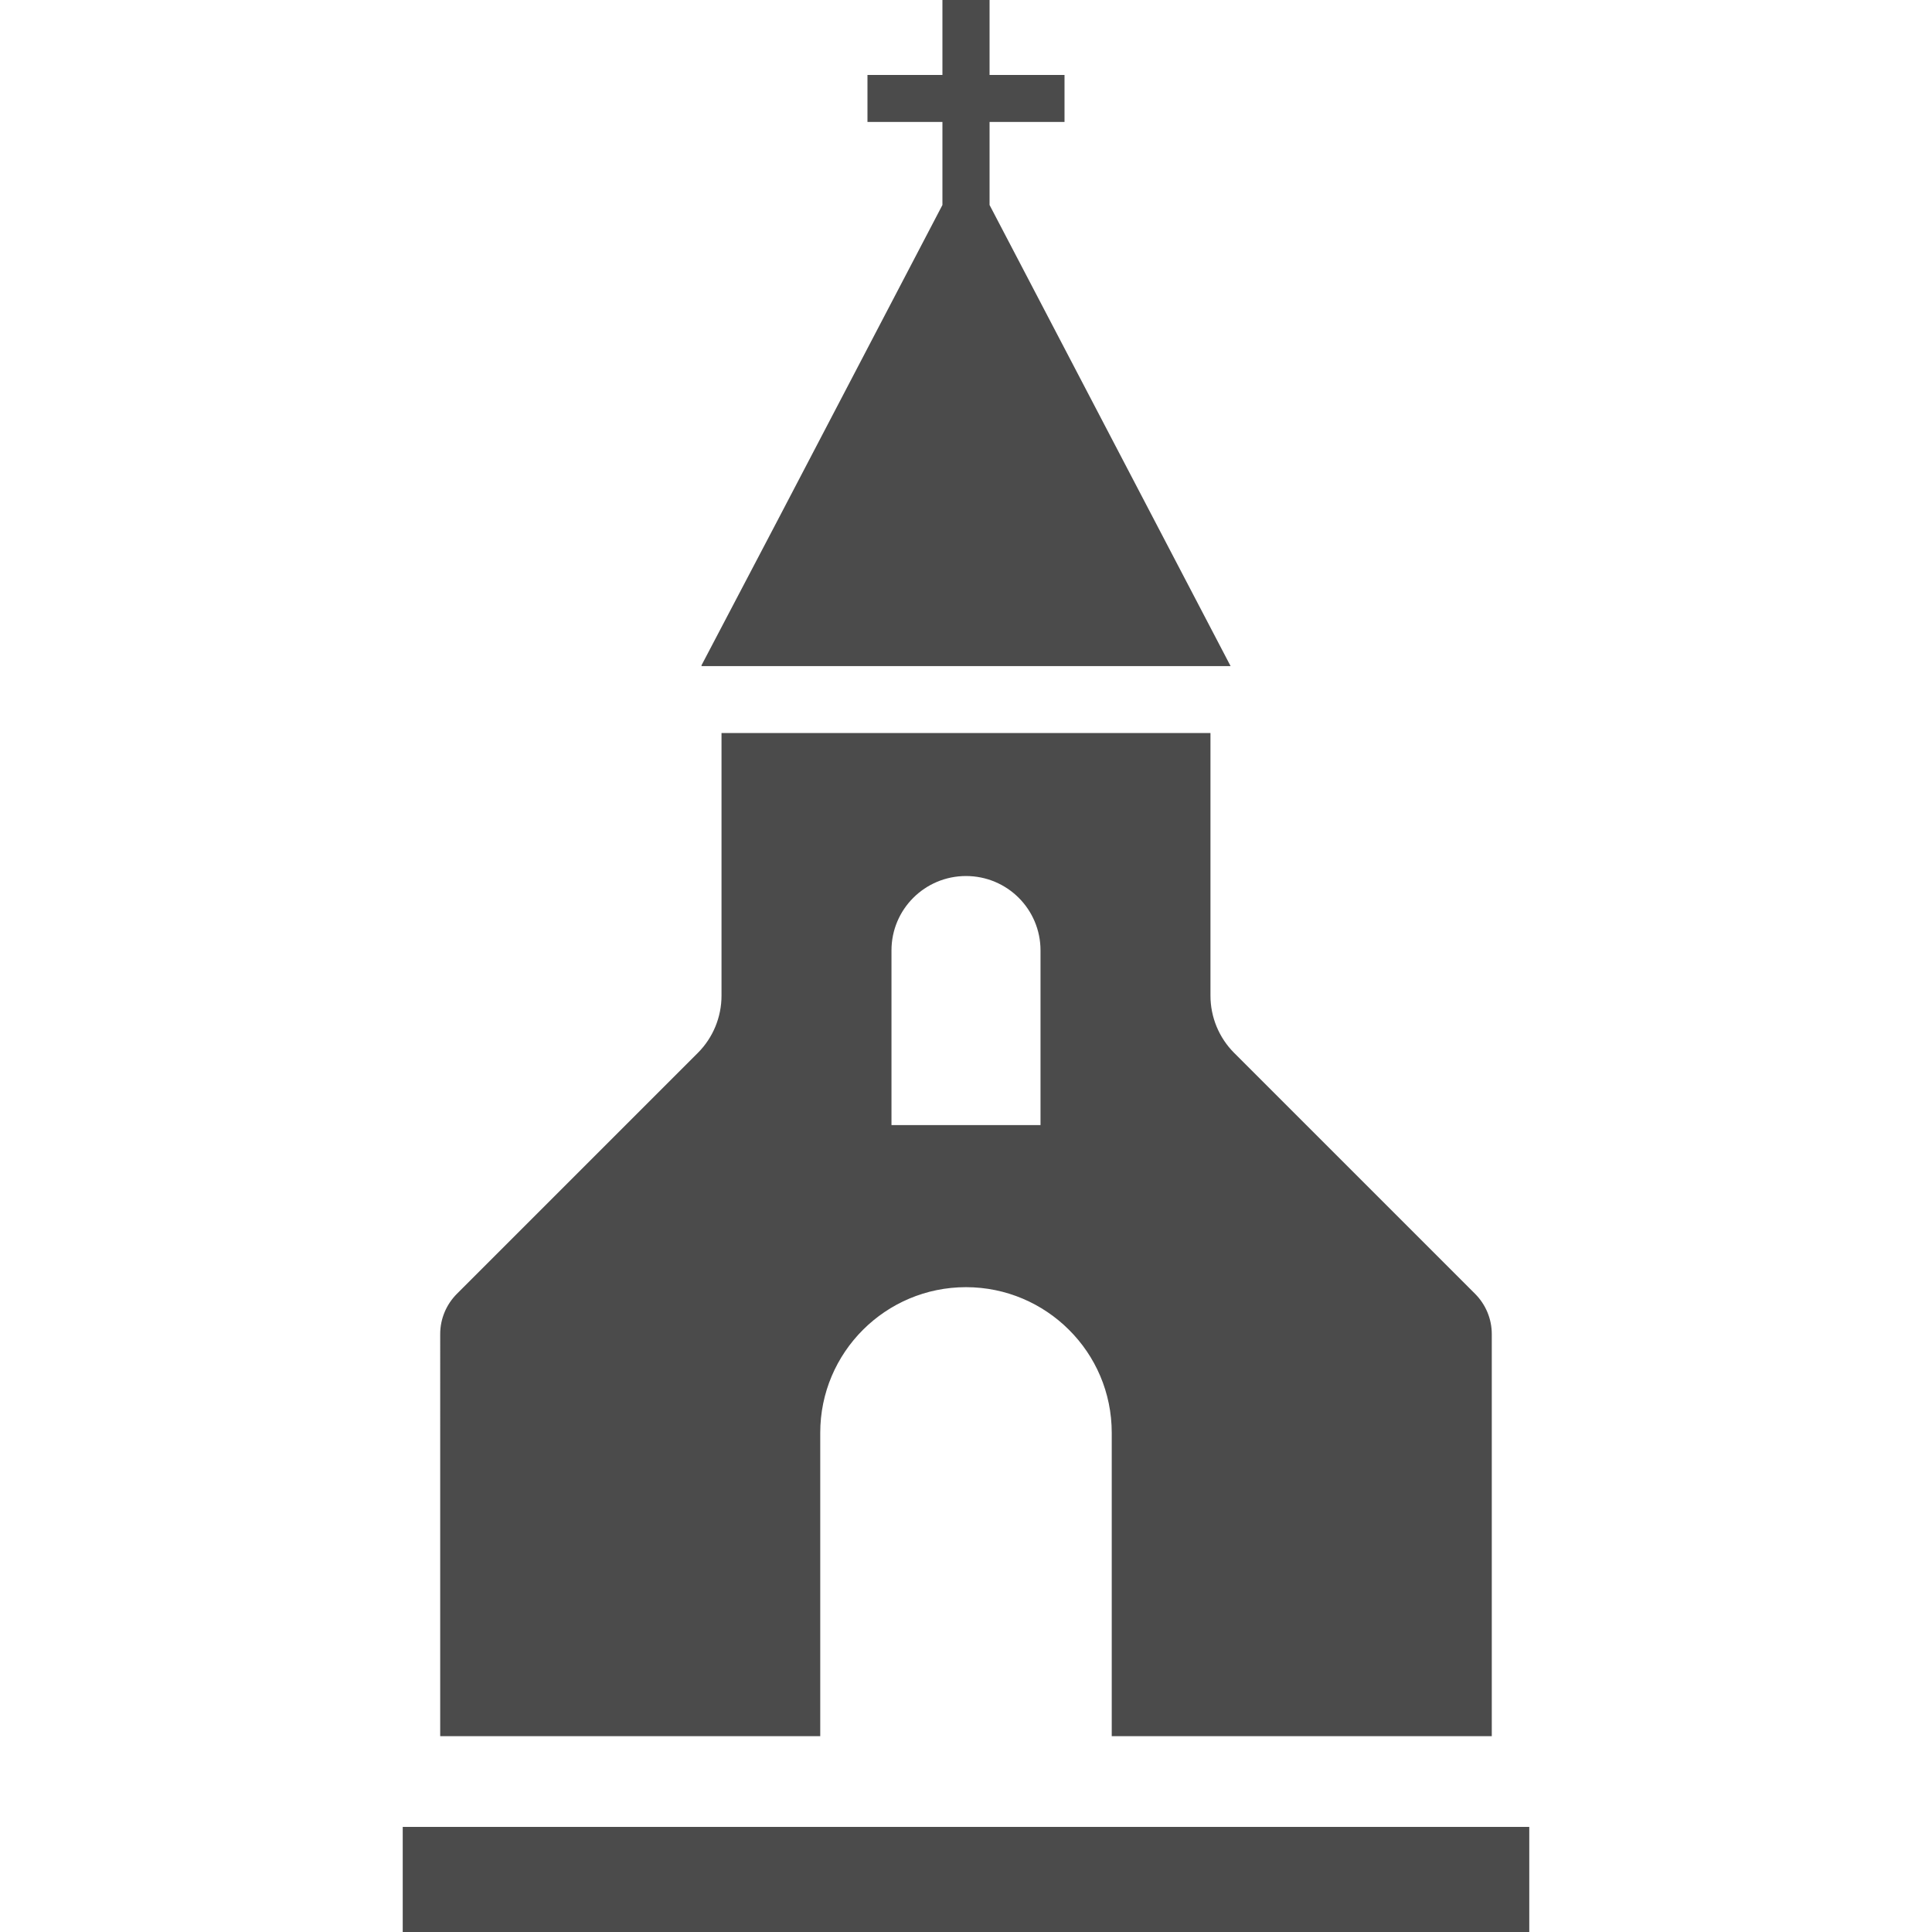 <!--?xml version="1.0" encoding="utf-8"?-->
<!-- Generator: Adobe Illustrator 19.1.1, SVG Export Plug-In . SVG Version: 6.00 Build 0)  -->
<svg version="1.1" id="_x31_0" xmlns="http://www.w3.org/2000/svg" xmlns:xlink="http://www.w3.org/1999/xlink" x="0px" y="0px" viewBox="0 0 512 512" style="width: 256px; height: 256px; opacity: 1;" xml:space="preserve">
<style type="text/css">
	.st0{fill:#374149;}
</style>
<g>
	<path class="st0" d="M116.658,459.938v0.16h100.715v-80.398c0-21.309,17.32-38.586,38.625-38.586
		c10.633,0,20.32,4.328,27.309,11.316c6.988,6.95,11.316,16.598,11.316,27.27v79.992l-0.004,0.246h0.004v0.16h100.715V353.531
		c0-3.988-1.594-7.824-4.442-10.672l-63.844-63.84c-4.023-4.027-6.266-9.496-6.266-15.152v-69.614H191.209v69.614
		c0,5.656-2.242,11.125-6.266,15.152l-63.844,63.84c-2.848,2.848-4.442,6.684-4.442,10.672V459.61V459.938L116.658,459.938z
		 M236.252,298.16v-46.297c0-10.898,8.848-19.707,19.746-19.707c5.469,0,10.406,2.203,13.977,5.77
		c3.57,3.57,5.773,8.508,5.773,13.938v46.297h-39.414H236.252z" style="fill: rgb(75, 75, 75);"></path>
	<polygon class="st0" points="206.185,137.672 185.877,176.367 185.959,176.367 185.877,176.527 326.123,176.527 262.244,54.324 
		262.244,32.317 281.888,32.317 281.947,32.317 281.947,32.317 282.108,32.317 282.108,19.859 262.244,19.859 262.244,0 249.752,0 
		249.752,19.859 230.17,19.859 230.048,19.859 230.048,19.859 229.888,19.859 229.888,32.117 229.888,32.156 229.888,32.156 
		229.888,32.317 249.752,32.317 249.752,54.328 	" style="fill: rgb(75, 75, 75);"></polygon>
	<polygon class="st0" points="106.728,484.149 106.728,511.754 106.728,511.836 106.728,511.836 106.728,512 405.272,512 
		405.272,484.149 	" style="fill: rgb(75, 75, 75);"></polygon>
</g>
</svg>
